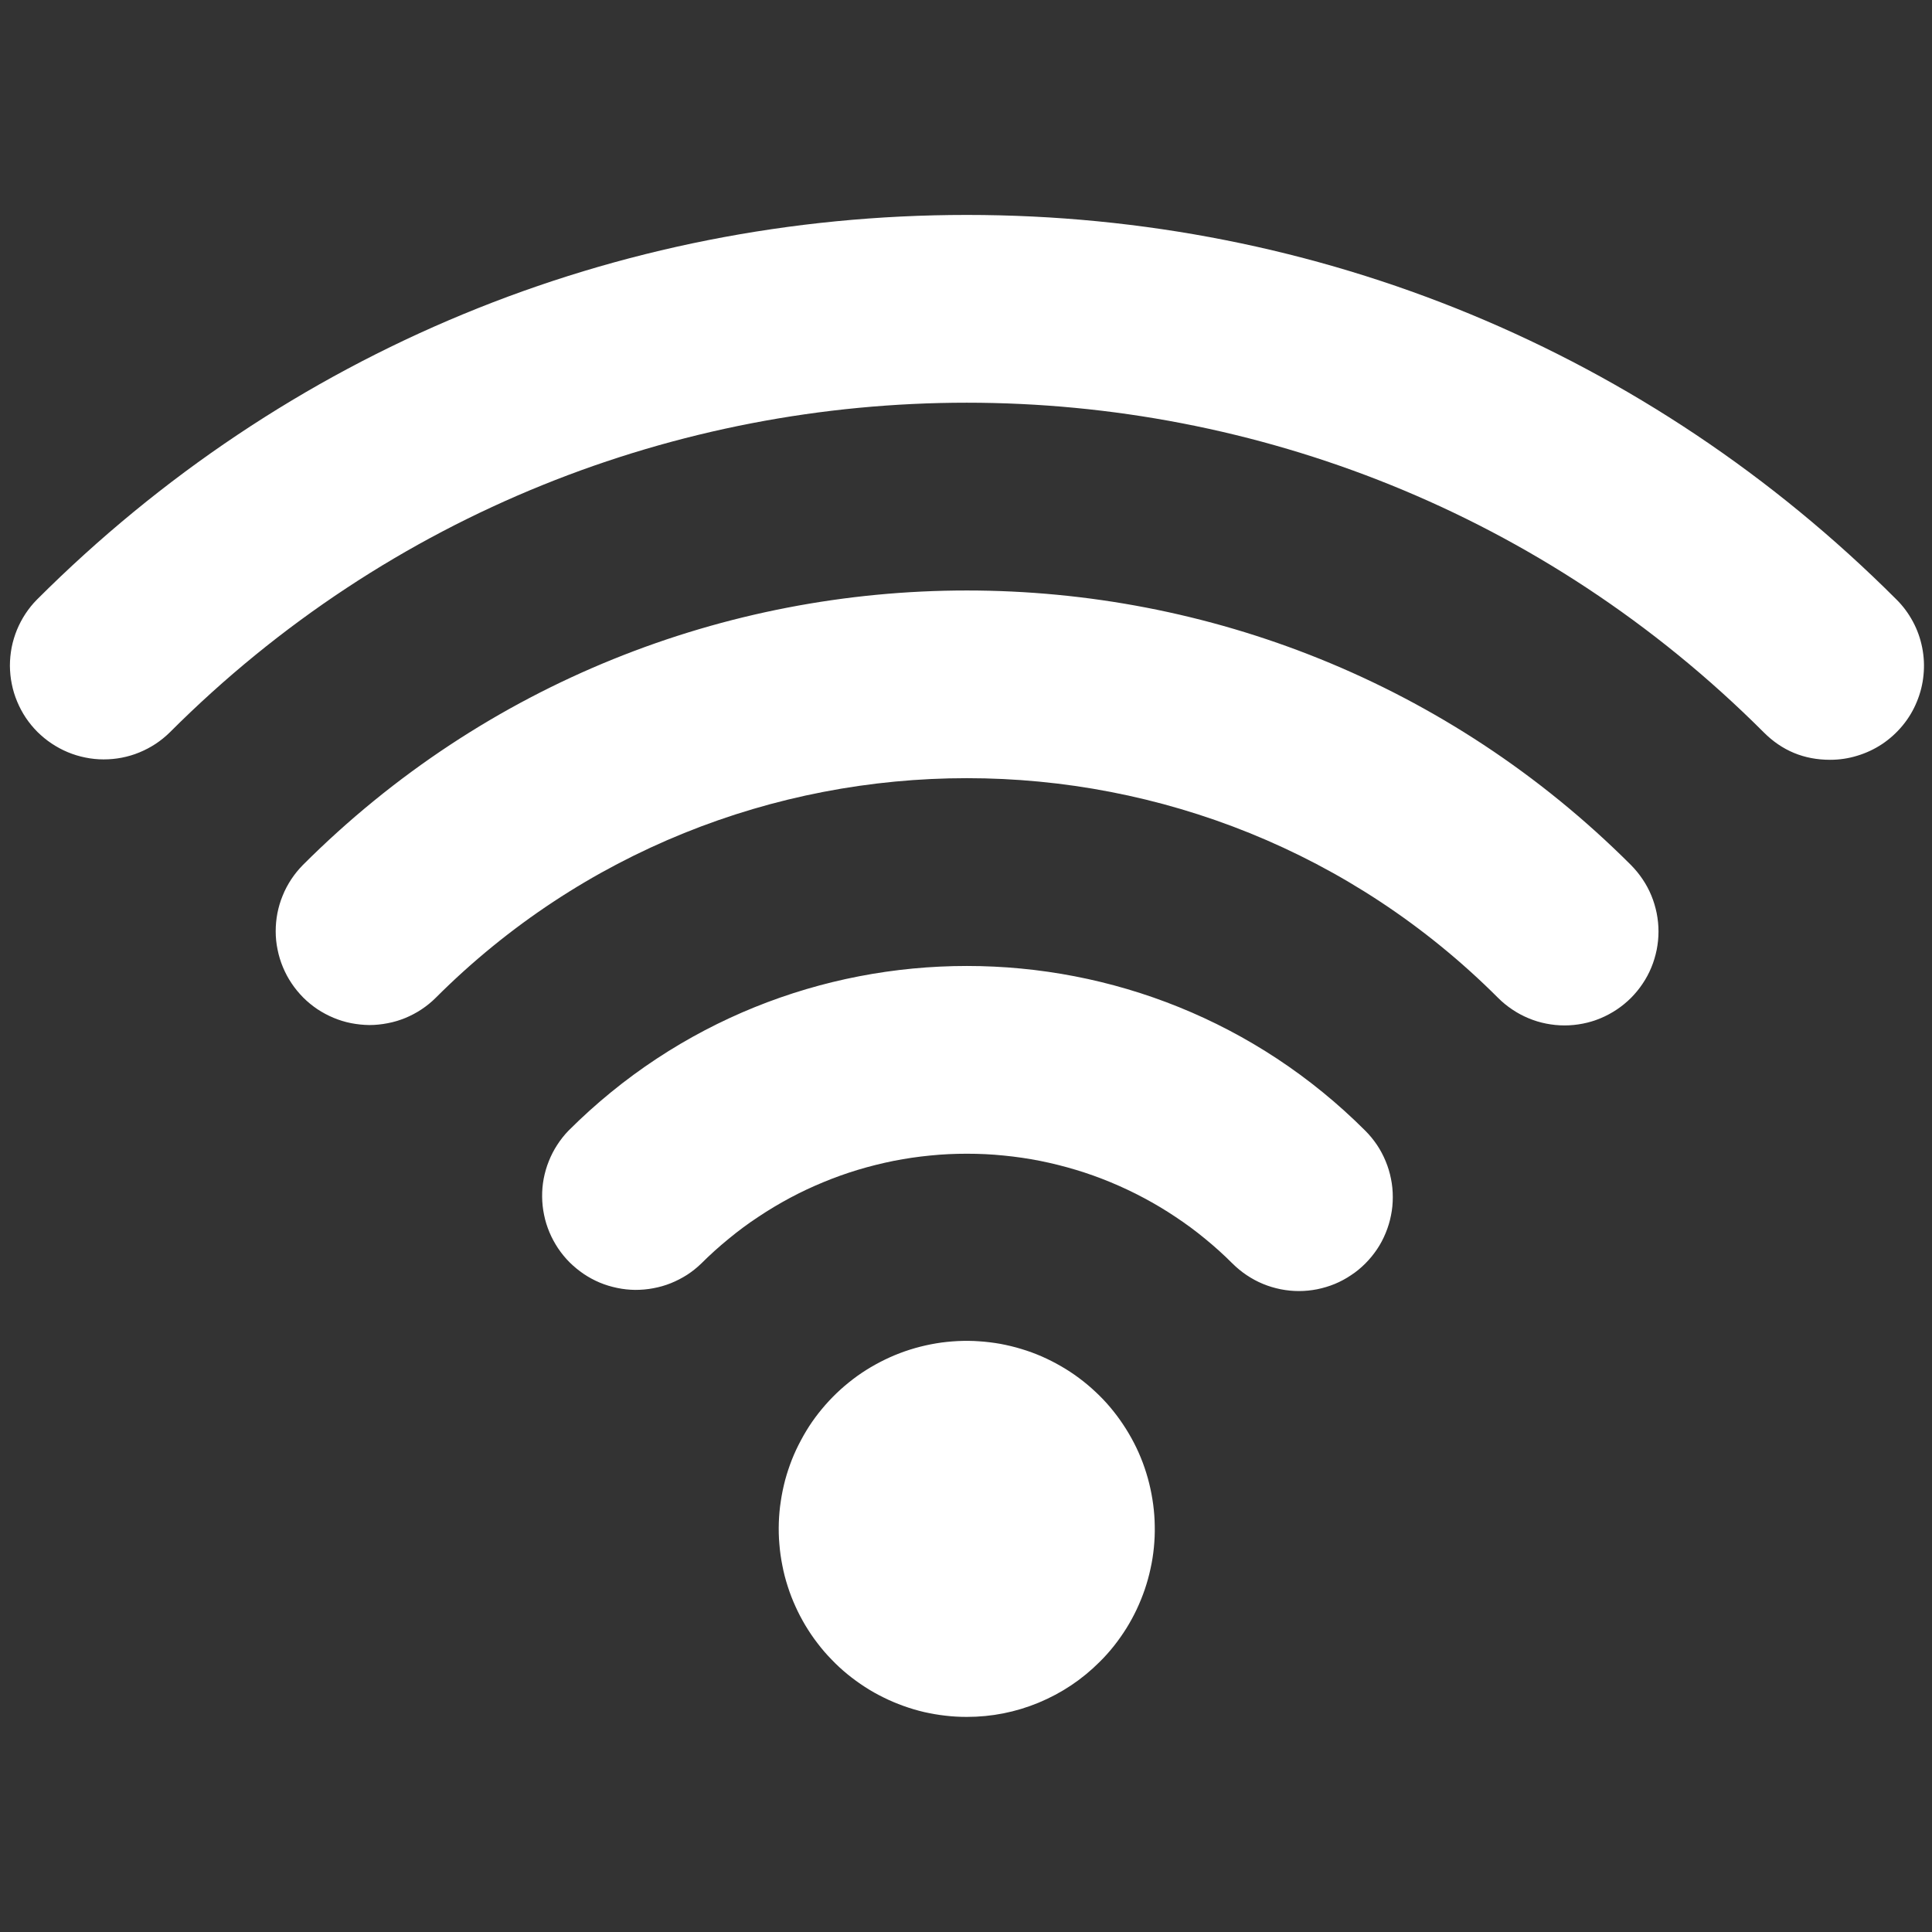 <svg xmlns="http://www.w3.org/2000/svg" xmlns:xlink="http://www.w3.org/1999/xlink" width="128" zoomAndPan="magnify" viewBox="0 0 96 96" height="128" preserveAspectRatio="xMidYMid meet" version="1.0"><rect x="0" y="0" width="96" height="96" fill="#333333" stroke="none"/><defs><clipPath id="afebca008e"><path d="M 0 10.68 L 96 10.68 L 96 85.68 L 0 85.68 Z M 0 10.68 " clip-rule="nonzero"/></clipPath></defs><g clip-path="url(#afebca008e)"><path fill="#ffffff" d="M 90.934 37.754 C 89.645 37.754 88.547 37.301 87.637 36.387 C 65.801 14.551 30.273 14.551 8.441 36.387 C 8.223 36.602 7.988 36.793 7.734 36.961 C 7.477 37.129 7.211 37.27 6.926 37.387 C 6.645 37.504 6.352 37.59 6.055 37.648 C 5.754 37.707 5.453 37.734 5.145 37.734 C 4.84 37.734 4.539 37.703 4.238 37.641 C 3.941 37.582 3.648 37.492 3.367 37.375 C 3.086 37.258 2.82 37.113 2.566 36.945 C 2.312 36.777 2.078 36.582 1.859 36.367 C 1.645 36.152 1.453 35.918 1.281 35.664 C 1.113 35.41 0.969 35.141 0.852 34.859 C 0.734 34.578 0.645 34.289 0.586 33.988 C 0.523 33.688 0.496 33.387 0.492 33.082 C 0.492 32.777 0.523 32.473 0.578 32.176 C 0.637 31.875 0.727 31.582 0.84 31.301 C 0.957 31.02 1.098 30.75 1.266 30.496 C 1.434 30.242 1.625 30.004 1.84 29.789 C 14.172 17.465 30.57 10.68 48.039 10.68 C 65.508 10.68 81.914 17.465 94.234 29.789 C 94.562 30.113 94.832 30.48 95.051 30.887 C 95.27 31.293 95.422 31.723 95.512 32.176 C 95.602 32.629 95.625 33.086 95.578 33.543 C 95.535 34.004 95.422 34.445 95.246 34.871 C 95.07 35.301 94.836 35.691 94.543 36.047 C 94.25 36.402 93.91 36.711 93.527 36.969 C 93.145 37.223 92.73 37.418 92.289 37.551 C 91.848 37.688 91.395 37.754 90.934 37.754 Z M 81.043 49.586 C 81.258 49.367 81.453 49.133 81.621 48.879 C 81.793 48.625 81.938 48.355 82.055 48.07 C 82.172 47.789 82.258 47.496 82.32 47.195 C 82.379 46.895 82.41 46.59 82.41 46.285 C 82.41 45.98 82.379 45.676 82.32 45.375 C 82.258 45.074 82.172 44.781 82.055 44.5 C 81.938 44.215 81.793 43.945 81.621 43.691 C 81.453 43.438 81.258 43.203 81.043 42.984 C 62.844 24.793 33.242 24.793 15.047 42.984 C 14.832 43.203 14.641 43.438 14.473 43.691 C 14.305 43.949 14.16 44.215 14.047 44.5 C 13.93 44.781 13.844 45.074 13.785 45.371 C 13.727 45.672 13.699 45.973 13.699 46.277 C 13.699 46.586 13.73 46.887 13.793 47.188 C 13.852 47.484 13.941 47.777 14.059 48.059 C 14.176 48.34 14.316 48.605 14.488 48.859 C 14.656 49.113 14.852 49.348 15.066 49.566 C 15.281 49.781 15.516 49.973 15.77 50.145 C 16.023 50.312 16.293 50.457 16.574 50.574 C 16.855 50.691 17.145 50.781 17.445 50.84 C 17.746 50.898 18.047 50.93 18.352 50.934 C 18.656 50.934 18.961 50.902 19.258 50.844 C 19.559 50.789 19.852 50.699 20.133 50.586 C 20.414 50.469 20.684 50.328 20.938 50.16 C 21.191 49.992 21.43 49.801 21.645 49.586 C 36.203 35.027 59.887 35.027 74.441 49.586 C 74.656 49.801 74.895 49.996 75.148 50.164 C 75.402 50.336 75.672 50.48 75.957 50.598 C 76.238 50.715 76.531 50.805 76.832 50.863 C 77.133 50.922 77.434 50.953 77.742 50.953 C 78.047 50.953 78.352 50.922 78.652 50.863 C 78.953 50.805 79.246 50.715 79.527 50.598 C 79.812 50.48 80.078 50.336 80.336 50.164 C 80.59 49.996 80.824 49.801 81.043 49.586 Z M 67.84 62.785 C 68.059 62.566 68.25 62.332 68.422 62.078 C 68.594 61.824 68.734 61.555 68.852 61.27 C 68.969 60.988 69.059 60.695 69.117 60.395 C 69.18 60.094 69.207 59.793 69.207 59.484 C 69.207 59.18 69.18 58.875 69.117 58.574 C 69.059 58.273 68.969 57.98 68.852 57.699 C 68.734 57.414 68.594 57.148 68.422 56.891 C 68.25 56.637 68.059 56.402 67.84 56.184 C 56.926 45.27 39.164 45.27 28.246 56.184 C 28.035 56.402 27.848 56.641 27.684 56.895 C 27.52 57.148 27.383 57.414 27.27 57.699 C 27.156 57.98 27.074 58.27 27.016 58.566 C 26.961 58.863 26.934 59.164 26.938 59.469 C 26.941 59.77 26.973 60.07 27.035 60.367 C 27.094 60.664 27.184 60.949 27.301 61.23 C 27.418 61.508 27.562 61.773 27.73 62.027 C 27.898 62.277 28.09 62.512 28.305 62.727 C 28.52 62.938 28.75 63.129 29.004 63.301 C 29.254 63.469 29.52 63.613 29.797 63.73 C 30.078 63.848 30.367 63.934 30.664 63.996 C 30.961 64.059 31.258 64.09 31.562 64.094 C 31.863 64.094 32.164 64.07 32.461 64.012 C 32.762 63.957 33.051 63.875 33.332 63.762 C 33.613 63.648 33.879 63.512 34.137 63.348 C 34.391 63.184 34.625 62.996 34.844 62.785 C 35.277 62.352 35.73 61.945 36.203 61.559 C 36.676 61.168 37.164 60.805 37.676 60.469 C 38.184 60.129 38.707 59.816 39.246 59.527 C 39.785 59.238 40.336 58.98 40.902 58.746 C 41.465 58.512 42.043 58.305 42.625 58.129 C 43.211 57.953 43.805 57.805 44.402 57.684 C 45.004 57.566 45.605 57.477 46.215 57.418 C 46.824 57.355 47.434 57.328 48.043 57.328 C 48.656 57.328 49.266 57.355 49.871 57.418 C 50.48 57.477 51.086 57.566 51.684 57.684 C 52.285 57.805 52.875 57.953 53.461 58.129 C 54.047 58.305 54.621 58.512 55.188 58.746 C 55.75 58.98 56.301 59.238 56.84 59.527 C 57.383 59.816 57.906 60.129 58.414 60.469 C 58.922 60.805 59.414 61.168 59.887 61.559 C 60.359 61.945 60.812 62.352 61.242 62.785 C 61.461 63 61.695 63.195 61.949 63.363 C 62.207 63.535 62.473 63.68 62.758 63.797 C 63.039 63.914 63.332 64 63.633 64.062 C 63.934 64.121 64.234 64.152 64.543 64.152 C 64.848 64.152 65.152 64.121 65.453 64.062 C 65.754 64 66.043 63.914 66.328 63.797 C 66.609 63.68 66.879 63.535 67.133 63.363 C 67.391 63.195 67.625 63 67.84 62.785 Z M 54.637 82.582 C 54.891 82.332 55.129 82.066 55.352 81.785 C 55.574 81.504 55.777 81.215 55.969 80.91 C 56.156 80.609 56.328 80.293 56.48 79.973 C 56.633 79.648 56.766 79.32 56.883 78.98 C 56.996 78.645 57.094 78.301 57.168 77.949 C 57.246 77.602 57.301 77.25 57.336 76.895 C 57.371 76.539 57.387 76.18 57.379 75.824 C 57.375 75.469 57.348 75.113 57.301 74.758 C 57.254 74.402 57.188 74.055 57.102 73.707 C 57.016 73.359 56.91 73.02 56.785 72.684 C 56.66 72.352 56.516 72.023 56.352 71.707 C 56.188 71.391 56.008 71.082 55.809 70.785 C 55.613 70.488 55.398 70.203 55.168 69.93 C 54.938 69.656 54.691 69.398 54.43 69.156 C 54.168 68.91 53.895 68.68 53.609 68.469 C 53.32 68.254 53.023 68.059 52.715 67.883 C 52.406 67.703 52.086 67.543 51.758 67.398 C 51.434 67.258 51.098 67.133 50.754 67.031 C 50.414 66.926 50.066 66.844 49.715 66.777 C 49.363 66.715 49.012 66.672 48.652 66.648 C 48.297 66.621 47.941 66.621 47.586 66.637 C 47.227 66.656 46.871 66.691 46.52 66.75 C 46.168 66.809 45.82 66.887 45.477 66.984 C 45.133 67.082 44.797 67.199 44.465 67.336 C 44.137 67.473 43.816 67.629 43.504 67.801 C 43.191 67.973 42.891 68.164 42.598 68.371 C 42.309 68.582 42.031 68.805 41.766 69.043 C 41.5 69.285 41.25 69.539 41.016 69.805 C 40.781 70.074 40.559 70.355 40.355 70.648 C 40.152 70.941 39.969 71.246 39.801 71.562 C 39.629 71.879 39.48 72.199 39.348 72.531 C 39.219 72.863 39.105 73.203 39.012 73.547 C 38.922 73.895 38.848 74.242 38.797 74.598 C 38.742 74.949 38.711 75.305 38.699 75.66 C 38.688 76.02 38.695 76.375 38.727 76.73 C 38.754 77.086 38.805 77.441 38.875 77.789 C 38.941 78.141 39.031 78.484 39.141 78.824 C 39.25 79.168 39.379 79.5 39.527 79.824 C 39.672 80.148 39.84 80.465 40.023 80.773 C 40.207 81.078 40.406 81.375 40.625 81.656 C 40.84 81.941 41.074 82.211 41.324 82.465 C 41.57 82.723 41.832 82.965 42.109 83.191 C 42.387 83.418 42.676 83.629 42.973 83.82 C 43.273 84.016 43.586 84.191 43.906 84.348 C 44.227 84.508 44.555 84.645 44.891 84.766 C 45.227 84.887 45.566 84.988 45.914 85.07 C 46.266 85.148 46.613 85.211 46.969 85.25 C 47.324 85.293 47.68 85.312 48.039 85.312 C 49.277 85.312 50.465 85.078 51.609 84.605 C 52.754 84.129 53.762 83.457 54.637 82.582 Z M 54.637 82.582 " fill-opacity="1" fill-rule="nonzero"/></g></svg>